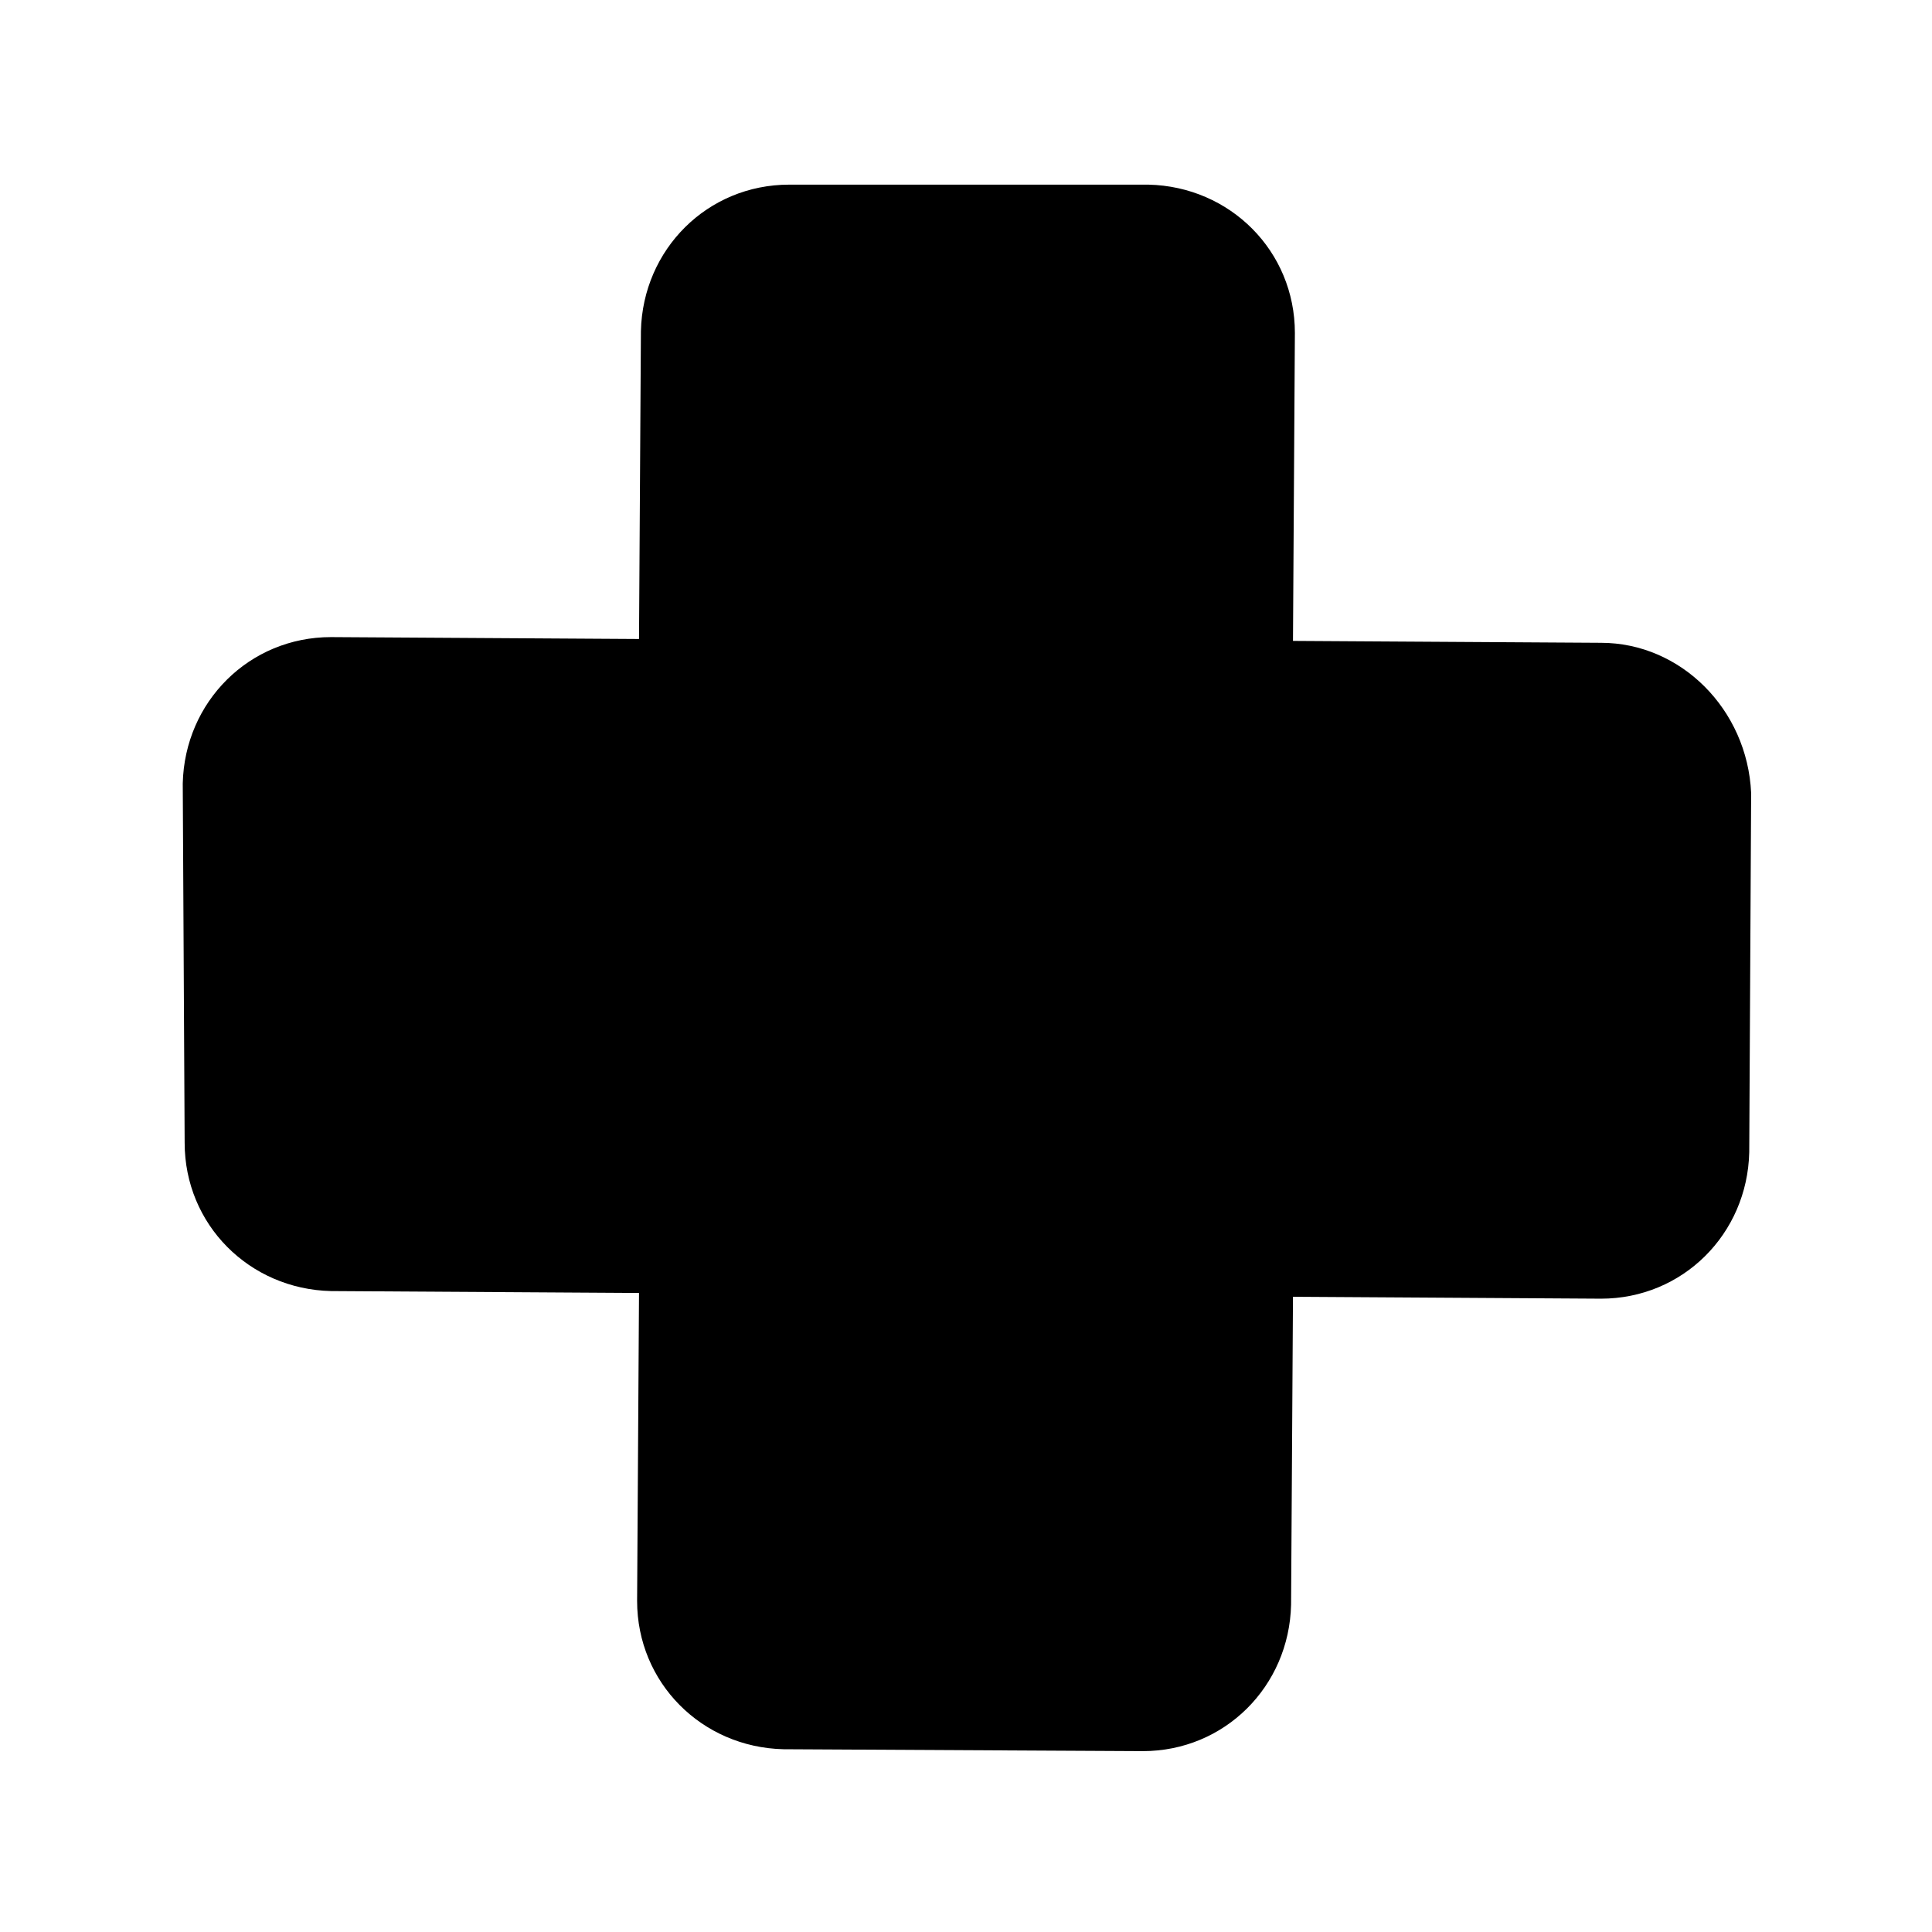 <?xml version="1.0" encoding="UTF-8"?>
<!-- The Best Svg Icon site in the world: iconSvg.co, Visit us! https://iconsvg.co -->
<svg fill="#000000" width="800px" height="800px" version="1.1" viewBox="144 144 512 512" xmlns="http://www.w3.org/2000/svg">
 <path d="m568.27 314.35-81.617-0.504 0.504-81.617c0-21.664-17.129-38.793-38.793-39.297h-95.219c-21.664 0-38.793 17.129-39.297 38.793l-0.504 81.617-81.617-0.504c-21.664 0-38.793 17.129-39.297 38.793l0.504 95.219c0 21.664 17.129 38.793 38.793 39.297l81.617 0.504-0.504 81.617c0 21.664 17.129 38.793 38.793 39.297l95.219 0.504c21.664 0 38.793-17.129 39.297-38.793l0.504-81.617 81.617 0.504c21.664 0 38.793-17.129 39.297-38.793l0.504-95.219c-1.008-22.168-18.641-39.801-39.801-39.801z"/>
</svg>